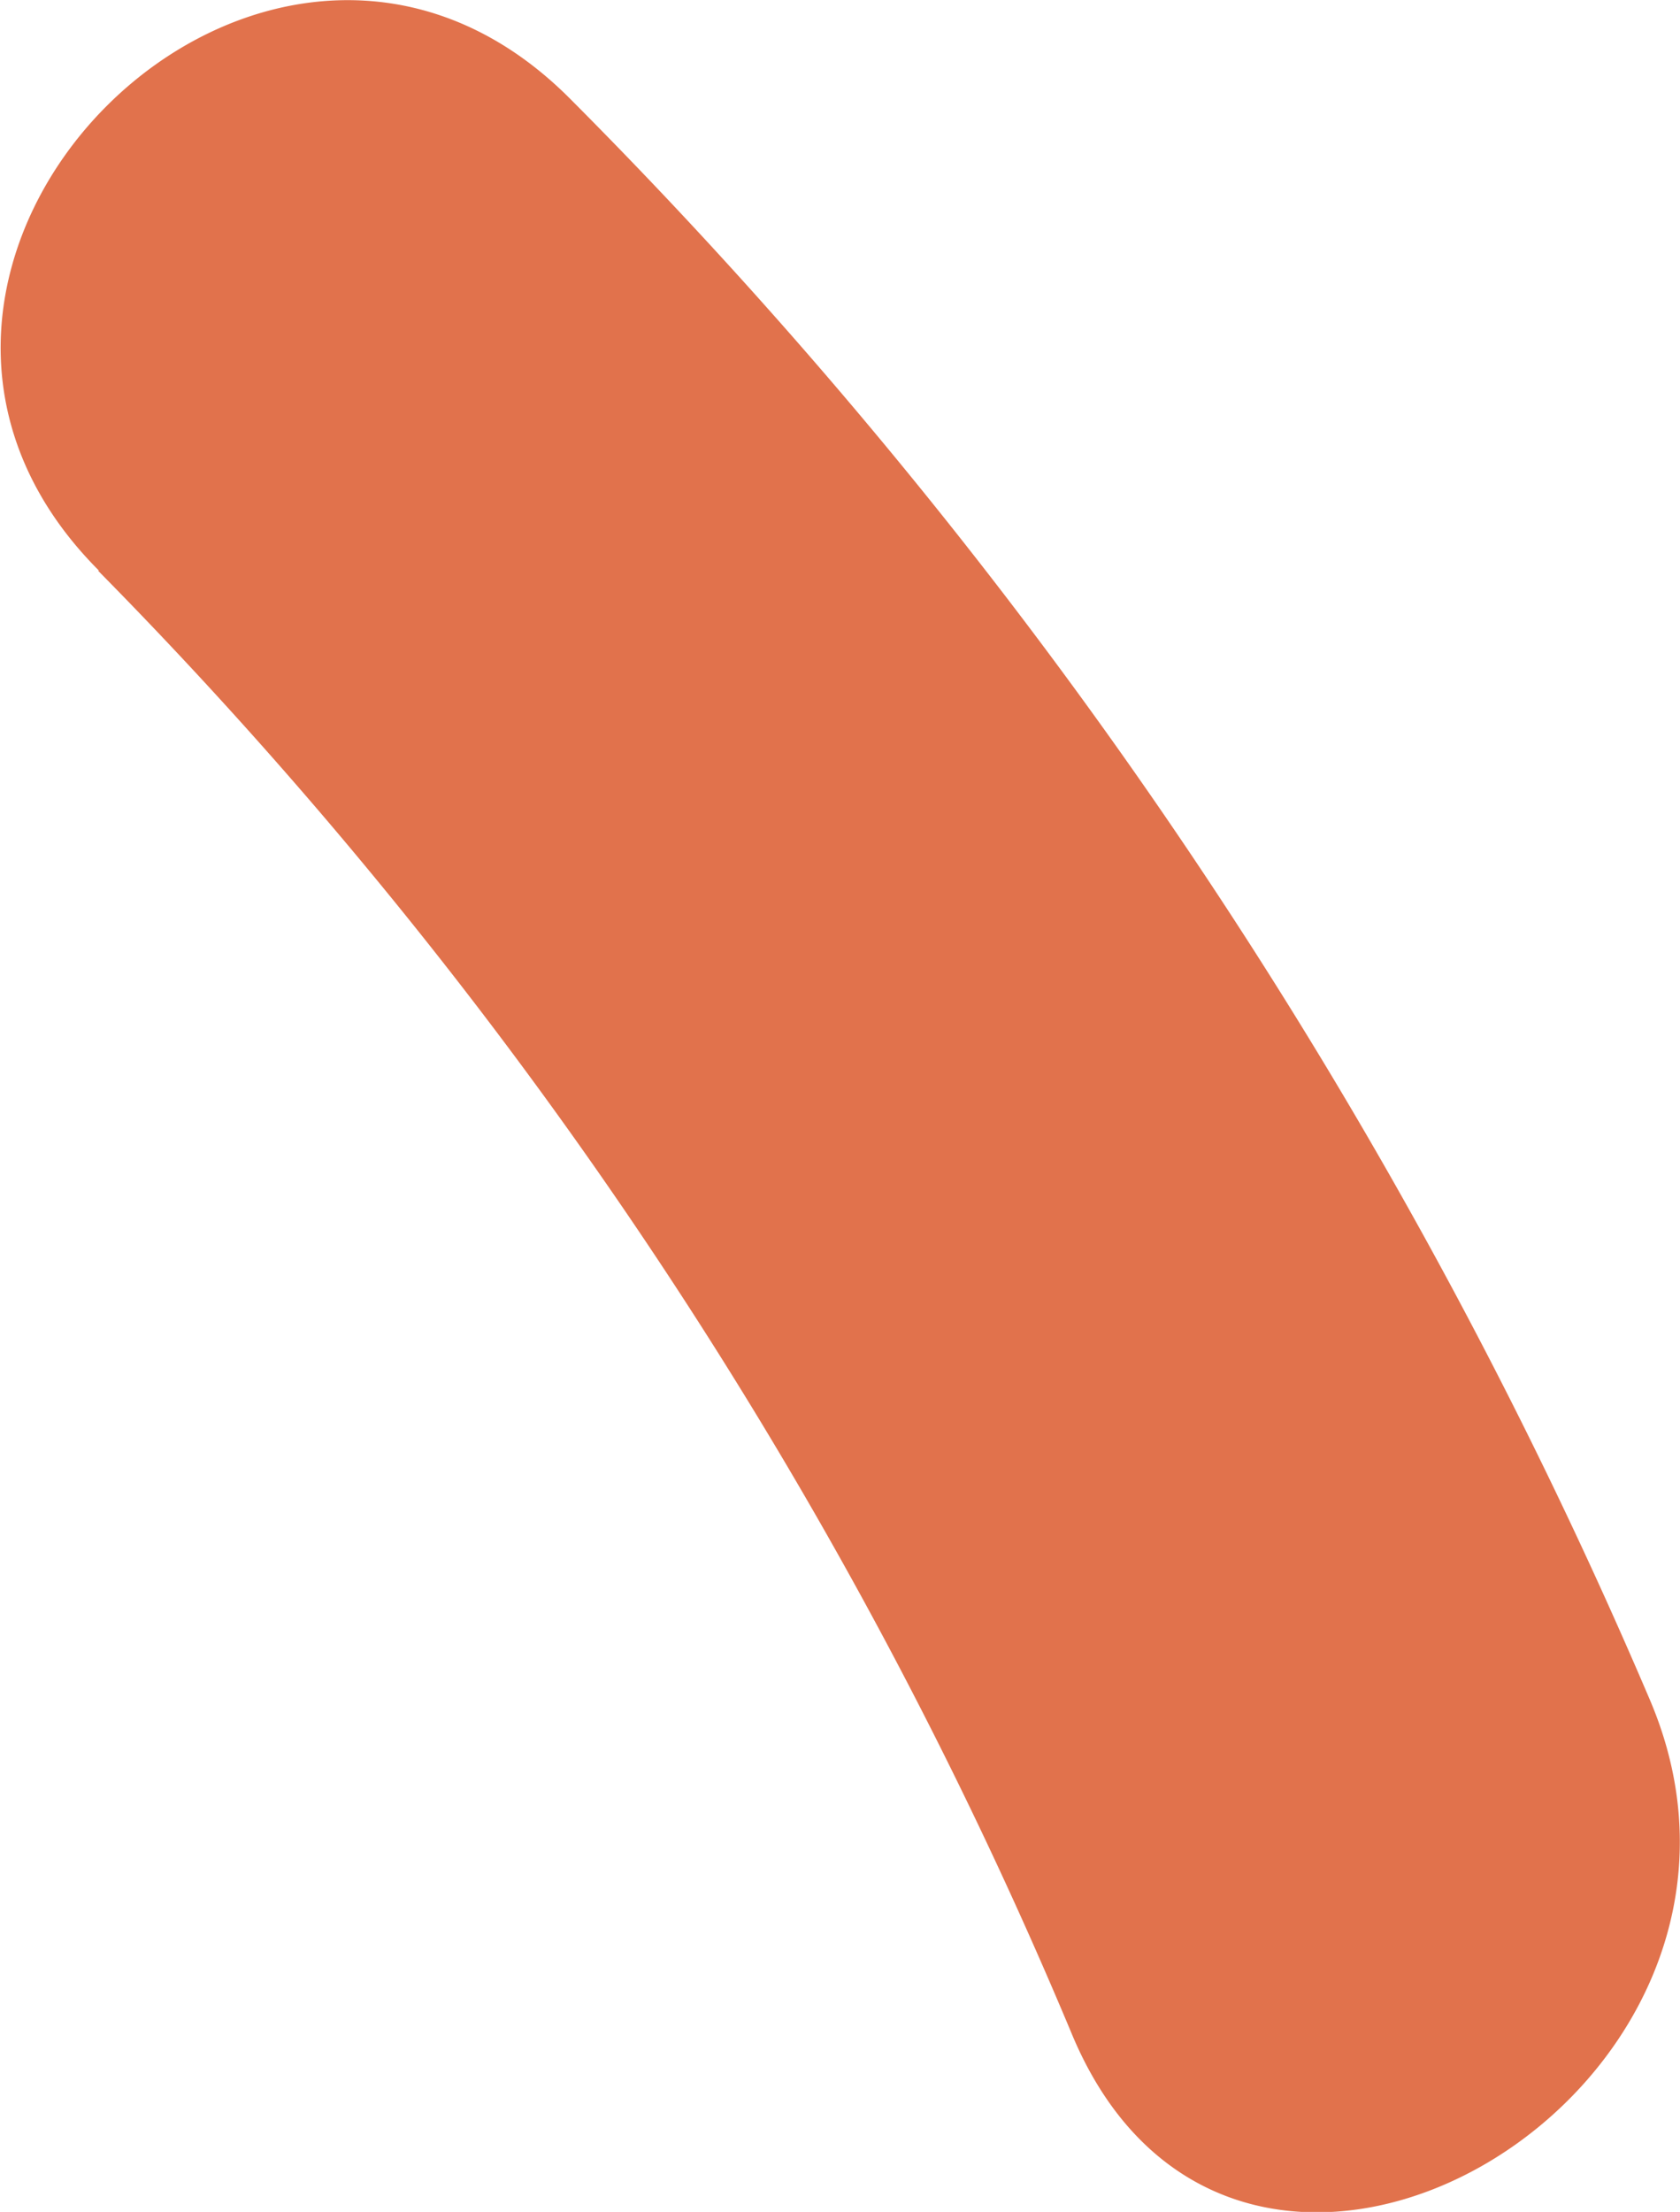 <?xml version="1.0" encoding="UTF-8"?> <svg xmlns="http://www.w3.org/2000/svg" id="Слой_1" data-name="Слой 1" viewBox="0 0 17.82 23.45"> <defs> <style>.cls-1{fill:#e1724c;}</style> </defs> <title>2</title> <path class="cls-1" d="M8.74,11A49,49,0,0,1,19.08,26.54c1.78,4.19,7.89.58,6.12-3.57A54.07,54.07,0,0,0,13.75,6c-3.22-3.24-8.23,1.77-5,5Z" transform="translate(-7.7 -4.95)"></path> </svg> 